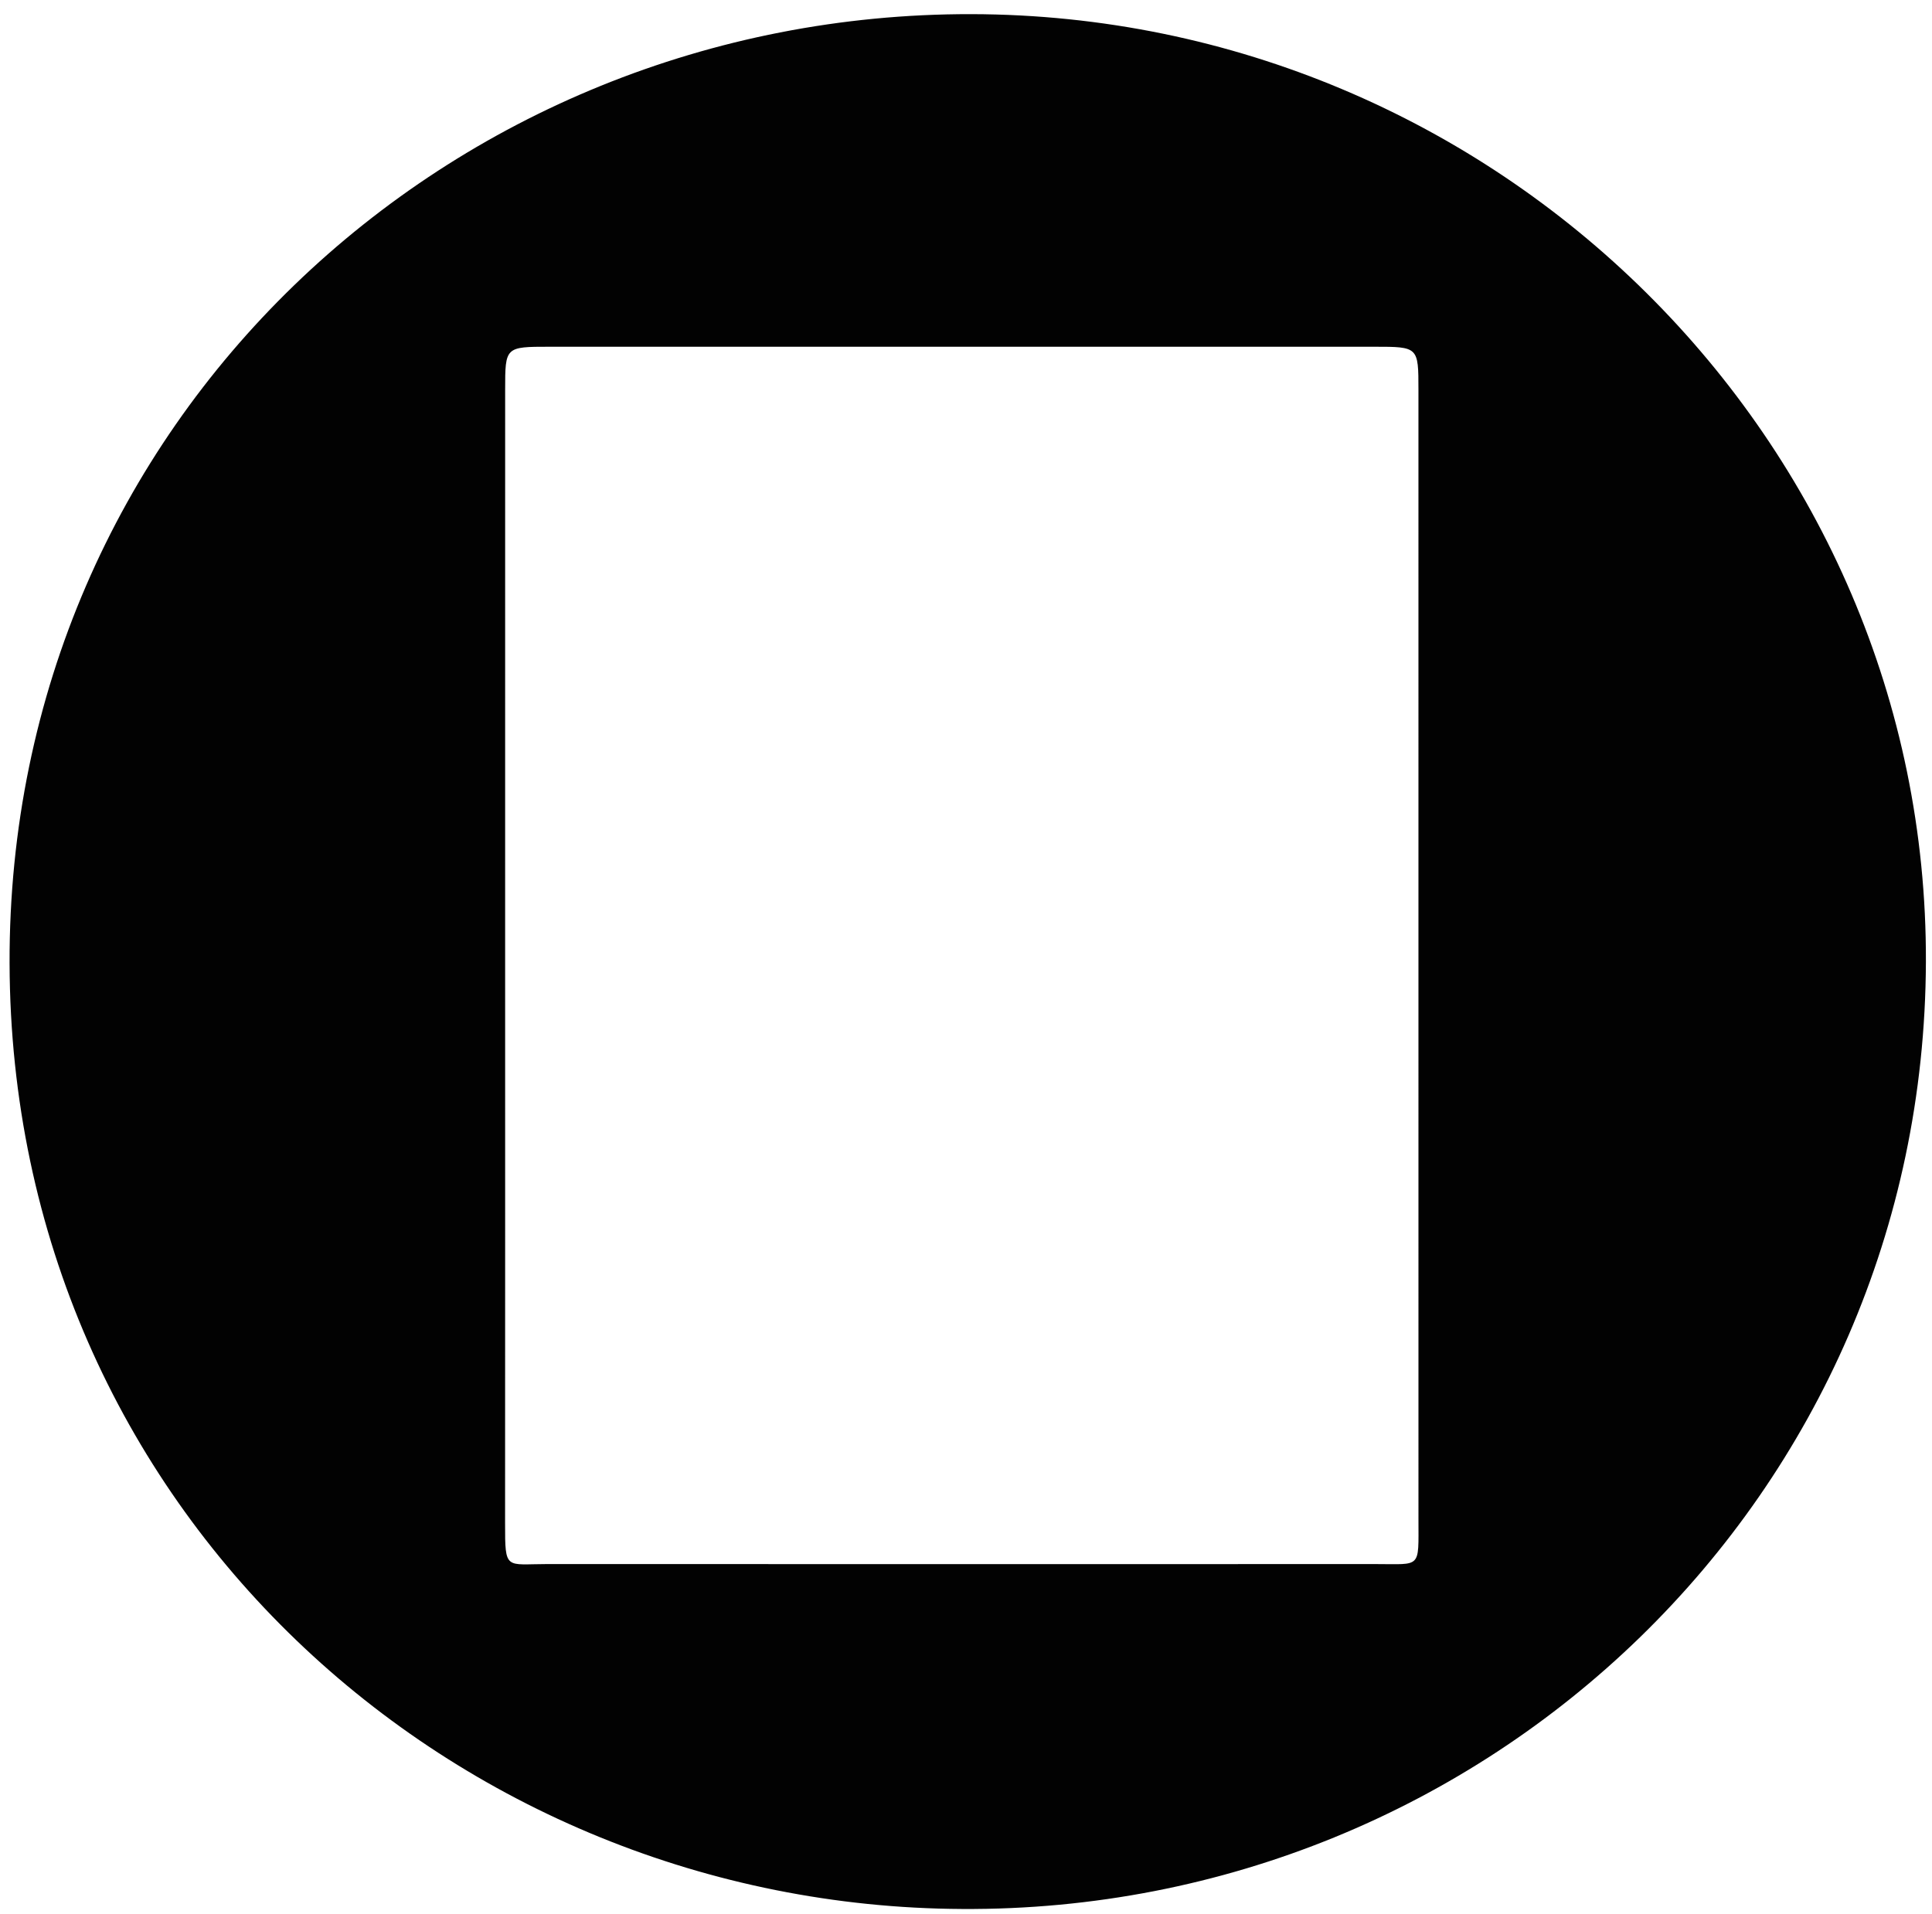 <?xml version="1.0" encoding="UTF-8"?><svg xmlns="http://www.w3.org/2000/svg" xmlns:xlink="http://www.w3.org/1999/xlink" xmlns:avocode="https://avocode.com/" id="SVGDoc63510a6660748" width="109px" height="108px" version="1.1" viewBox="0 0 109 108" aria-hidden="true"><defs><linearGradient class="cerosgradient" data-cerosgradient="true" id="CerosGradient_idd33886142" gradientUnits="userSpaceOnUse" x1="50%" y1="100%" x2="50%" y2="0%"><stop offset="0%" stop-color="#d1d1d1"/><stop offset="100%" stop-color="#d1d1d1"/></linearGradient><linearGradient/></defs><g><g><path d="M0.54,54.363c-0.088,-30.605 24.851,-53.613 54.246,-53.565c29.674,0.049 53.968,24.064 53.87,53.473c-0.101,30.123 -24.715,53.625 -54.382,53.443c-28.586,-0.137 -53.645,-22.505 -53.734,-53.351zM28.496,85.966c-0.002,2.663 0.026,2.286 2.373,2.286c15.592,0.005 31.185,0.004 46.777,0.001c2.558,0 2.381,0.273 2.381,-2.513c0,-21.251 0.001,-42.502 -0.001,-63.753c0,-2.416 -0.007,-2.422 -2.487,-2.422c-15.513,-0.002 -31.025,-0.002 -46.538,0c-2.493,0 -2.5,0.006 -2.501,2.409c-0.002,10.625 -0.001,21.251 -0.001,31.876c0,10.705 0.004,21.411 -0.003,32.116z" fill="#020202" fill-opacity="1"/></g></g></svg>